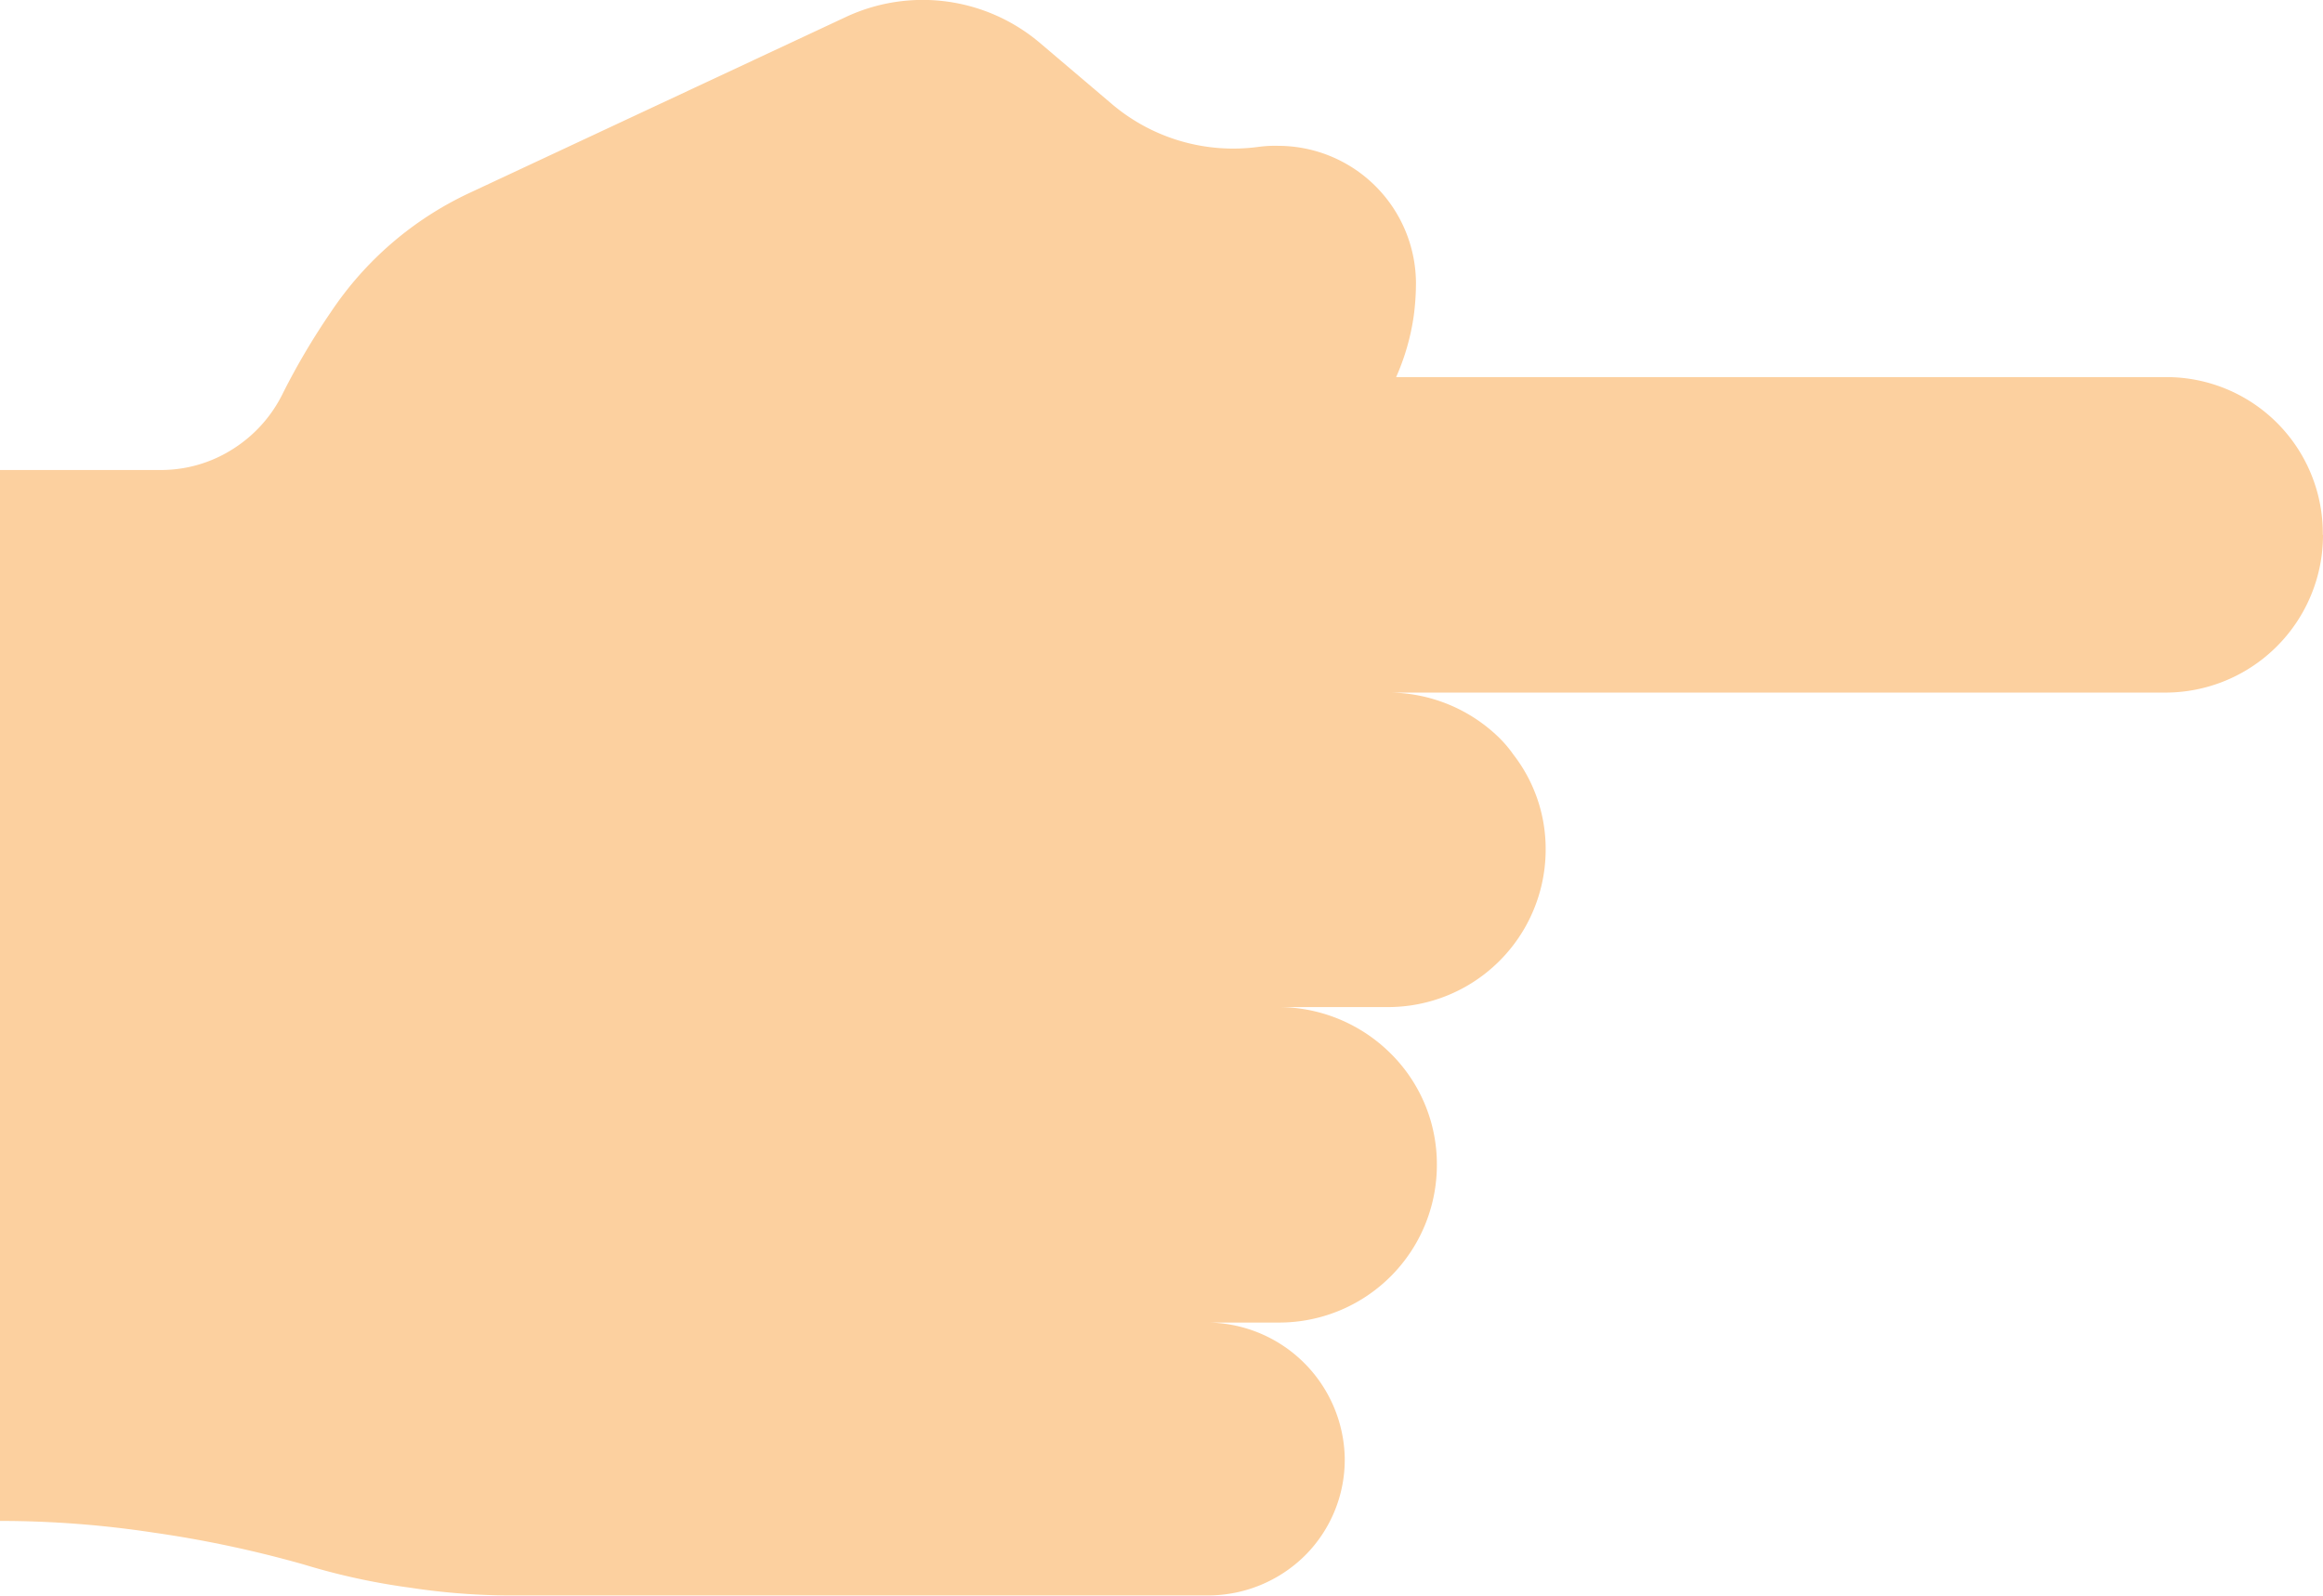 <svg xmlns="http://www.w3.org/2000/svg" width="24" height="16.488" viewBox="0 0 24 16.488">
  <path id="Path_319" data-name="Path 319" d="M113,2255.36a1.629,1.629,0,0,1-1.628,1.63H103.34a1.638,1.638,0,0,1,1.152.47,1.25,1.25,0,0,1,.143.17,1.59,1.59,0,0,1,.334.98,1.629,1.629,0,0,1-1.629,1.63h-1.124a1.645,1.645,0,0,1,1.152.48,1.61,1.61,0,0,1,.477,1.15,1.629,1.629,0,0,1-1.629,1.63h-.765a1.429,1.429,0,0,1,1.442,1.39,1.4,1.4,0,0,1-.413,1.02,1.425,1.425,0,0,1-1,.41H94.356a6.96,6.96,0,0,1-1.118-.08,6.881,6.881,0,0,1-1.1-.24,11.821,11.821,0,0,0-1.556-.33,10.558,10.558,0,0,0-1.588-.12v-10.86h1.671a1.382,1.382,0,0,0,.746-.22,1.414,1.414,0,0,0,.515-.58,7.253,7.253,0,0,1,.491-.83,3.5,3.5,0,0,1,1.427-1.23l3.892-1.82a1.873,1.873,0,0,1,2.012.27l.73.62a1.937,1.937,0,0,0,1.53.45,1.3,1.3,0,0,1,.2-.01,1.425,1.425,0,0,1,1.421,1.42,2.614,2.614,0,0,1-.022.33,2.384,2.384,0,0,1-.183.64h7.946a1.615,1.615,0,0,1,1.628,1.63Z" transform="translate(-89 -2249.833)" fill="#fcd09f"/>
</svg>
